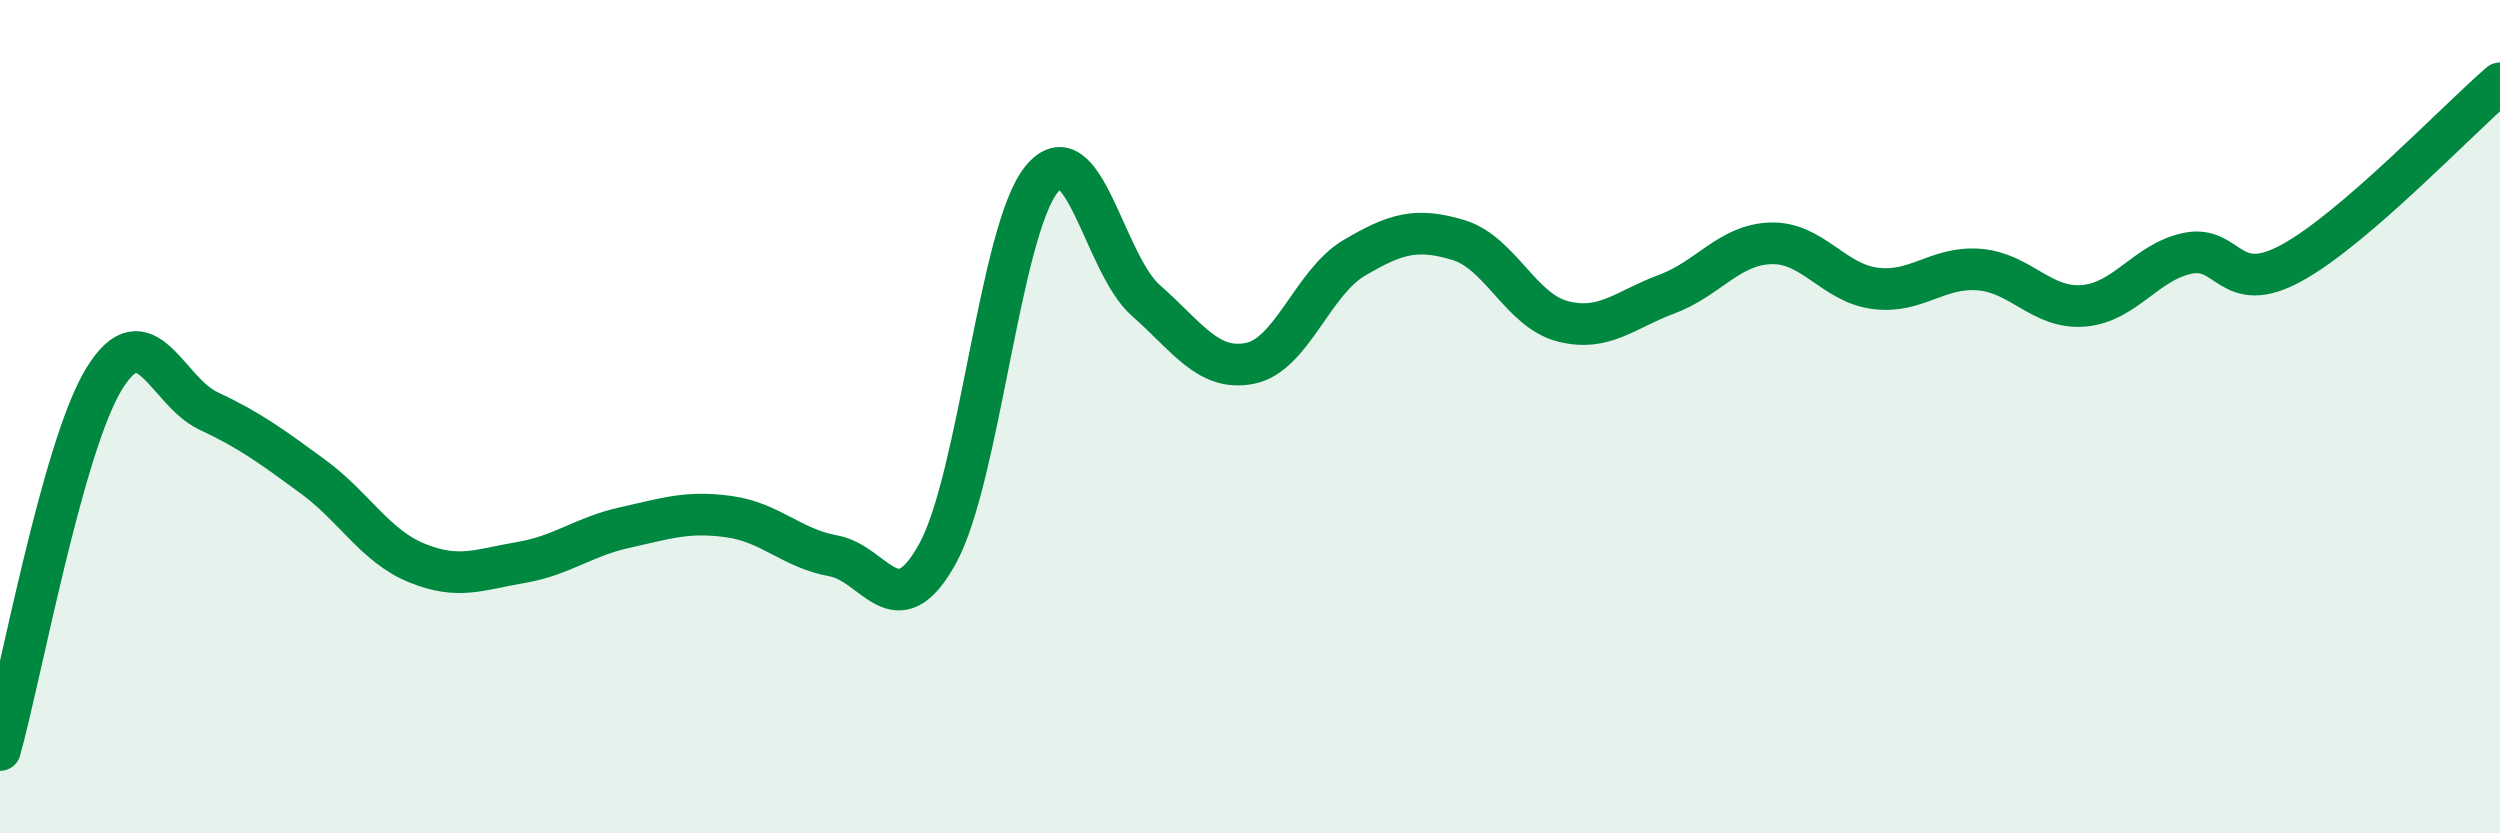 
    <svg width="60" height="20" viewBox="0 0 60 20" xmlns="http://www.w3.org/2000/svg">
      <path
        d="M 0,18 C 0.5,16.22 1.5,10.72 2.5,9.09 C 3.5,7.46 4,9.39 5,9.86 C 6,10.33 6.5,10.7 7.5,11.43 C 8.5,12.16 9,13.1 10,13.51 C 11,13.92 11.5,13.67 12.5,13.5 C 13.5,13.33 14,12.88 15,12.66 C 16,12.44 16.5,12.26 17.5,12.4 C 18.5,12.54 19,13.16 20,13.34 C 21,13.52 21.5,15.1 22.5,13.29 C 23.5,11.48 24,5.52 25,4.3 C 26,3.08 26.5,6.33 27.5,7.21 C 28.5,8.09 29,8.92 30,8.72 C 31,8.52 31.5,6.78 32.5,6.19 C 33.5,5.6 34,5.46 35,5.76 C 36,6.06 36.5,7.45 37.5,7.71 C 38.5,7.97 39,7.43 40,7.06 C 41,6.69 41.5,5.87 42.5,5.84 C 43.5,5.81 44,6.79 45,6.92 C 46,7.05 46.5,6.39 47.5,6.47 C 48.5,6.55 49,7.42 50,7.34 C 51,7.26 51.5,6.29 52.5,6.08 C 53.5,5.87 53.5,7.13 55,6.31 C 56.5,5.49 59,2.86 60,2L60 20L0 20Z"
        fill="#008740"
        opacity="0.1"
        stroke-linecap="round"
        stroke-linejoin="round"
      />
      <path
        d="M 0,18 C 0.5,16.22 1.5,10.72 2.5,9.09 C 3.5,7.46 4,9.39 5,9.86 C 6,10.33 6.5,10.7 7.5,11.43 C 8.5,12.16 9,13.1 10,13.51 C 11,13.92 11.5,13.67 12.5,13.5 C 13.5,13.33 14,12.88 15,12.66 C 16,12.44 16.5,12.26 17.5,12.4 C 18.5,12.54 19,13.16 20,13.34 C 21,13.52 21.5,15.1 22.5,13.29 C 23.5,11.48 24,5.52 25,4.3 C 26,3.08 26.5,6.33 27.5,7.21 C 28.5,8.09 29,8.92 30,8.72 C 31,8.52 31.5,6.78 32.5,6.19 C 33.5,5.6 34,5.46 35,5.76 C 36,6.06 36.5,7.45 37.5,7.71 C 38.5,7.97 39,7.43 40,7.06 C 41,6.69 41.5,5.87 42.5,5.84 C 43.5,5.81 44,6.79 45,6.92 C 46,7.05 46.5,6.39 47.5,6.47 C 48.5,6.55 49,7.42 50,7.34 C 51,7.26 51.5,6.29 52.5,6.08 C 53.5,5.87 53.5,7.13 55,6.31 C 56.5,5.49 59,2.86 60,2"
        stroke="#008740"
        stroke-width="1"
        fill="none"
        stroke-linecap="round"
        stroke-linejoin="round"
      />
    </svg>
  